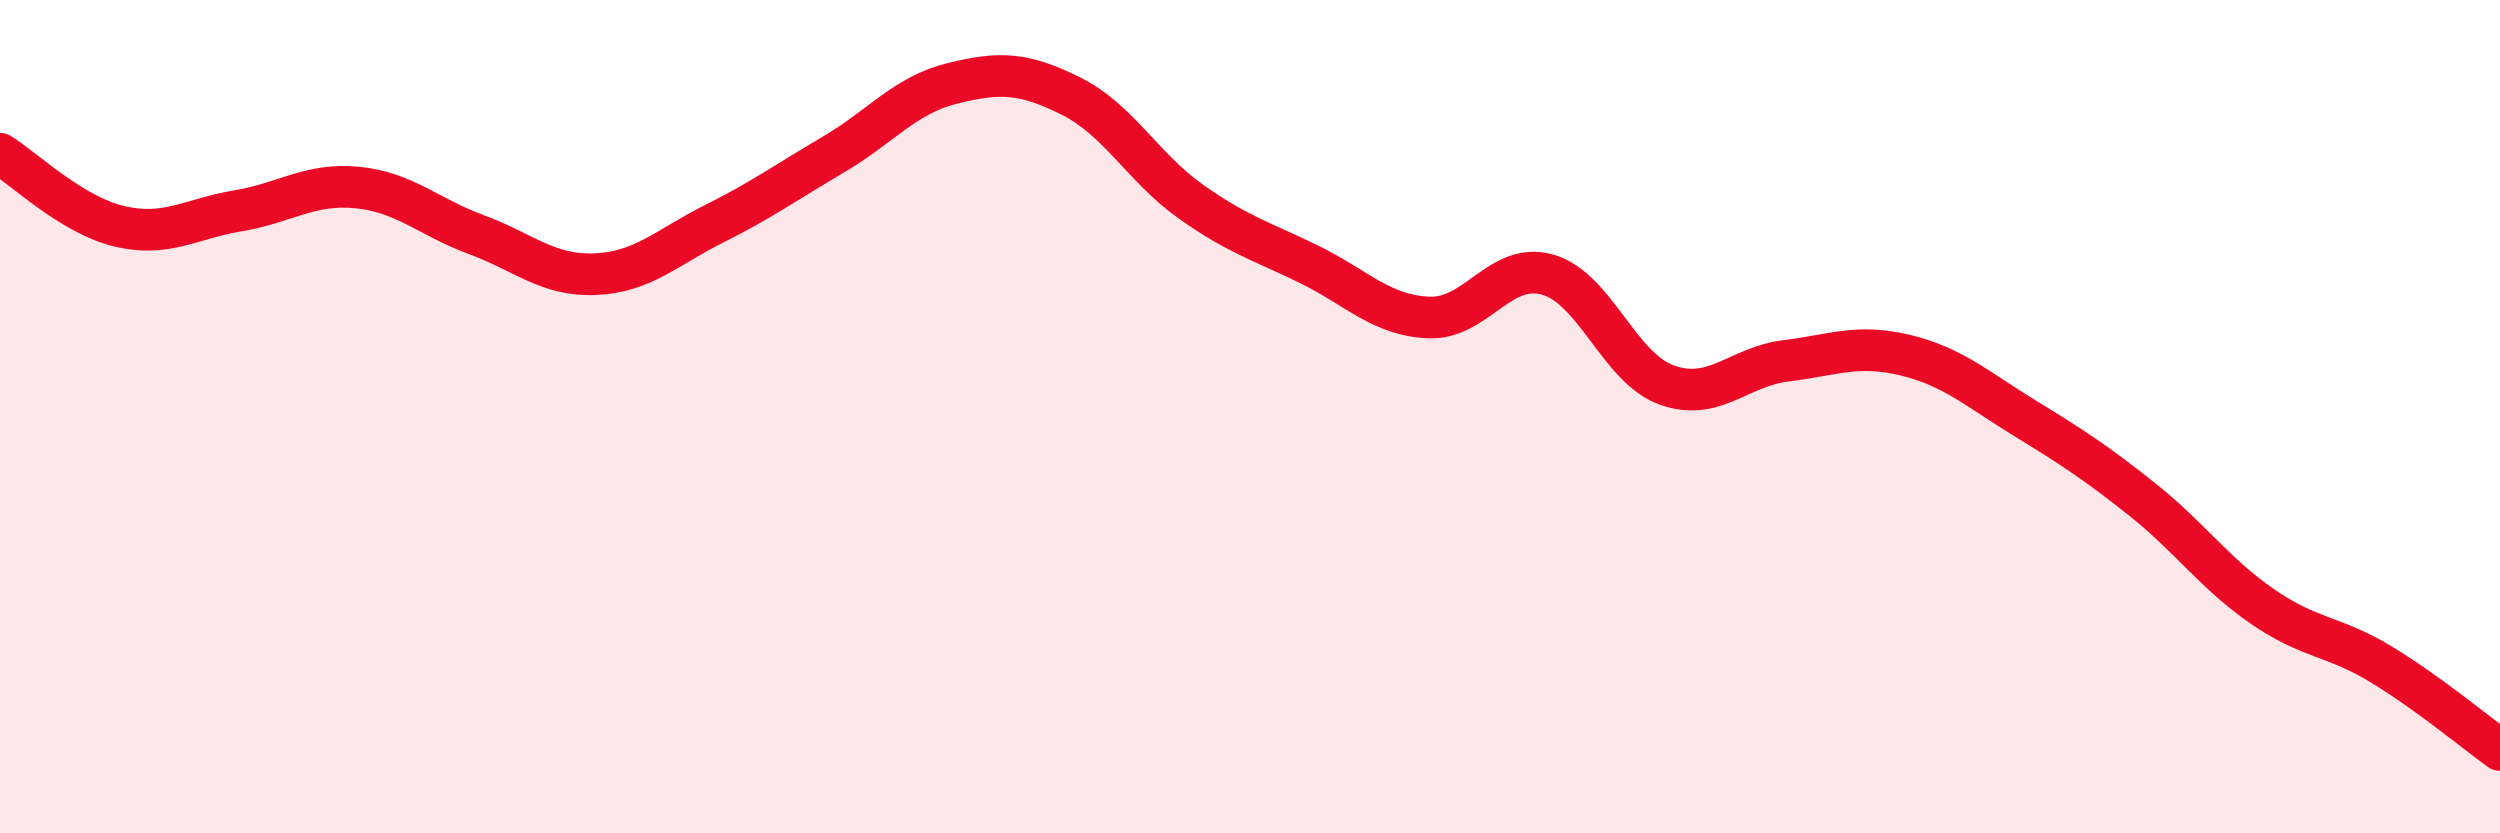 
    <svg width="60" height="20" viewBox="0 0 60 20" xmlns="http://www.w3.org/2000/svg">
      <path
        d="M 0,3.69 C 0.57,4.04 1.72,5.16 2.86,5.43 C 4,5.7 4.57,5.25 5.71,5.06 C 6.85,4.87 7.43,4.39 8.57,4.5 C 9.71,4.61 10.29,5.21 11.43,5.63 C 12.57,6.05 13.15,6.63 14.29,6.58 C 15.43,6.53 16,5.94 17.14,5.37 C 18.28,4.8 18.86,4.38 20,3.71 C 21.14,3.04 21.72,2.28 22.86,2 C 24,1.72 24.57,1.74 25.71,2.31 C 26.85,2.88 27.43,4.02 28.57,4.83 C 29.71,5.64 30.29,5.79 31.43,6.35 C 32.57,6.91 33.15,7.57 34.29,7.62 C 35.43,7.67 36,6.27 37.14,6.59 C 38.28,6.91 38.86,8.83 40,9.24 C 41.14,9.65 41.72,8.8 42.86,8.66 C 44,8.52 44.57,8.25 45.71,8.52 C 46.85,8.79 47.43,9.32 48.57,10.02 C 49.71,10.72 50.29,11.09 51.43,12 C 52.57,12.91 53.15,13.76 54.29,14.55 C 55.43,15.34 56,15.25 57.14,15.94 C 58.28,16.63 59.43,17.59 60,18L60 20L0 20Z"
        fill="#EB0A25"
        opacity="0.1"
        stroke-linecap="round"
        stroke-linejoin="round"
      />
      <path
        d="M 0,3.69 C 0.57,4.04 1.72,5.16 2.86,5.43 C 4,5.7 4.57,5.25 5.71,5.06 C 6.85,4.87 7.43,4.39 8.57,4.5 C 9.71,4.61 10.29,5.21 11.43,5.63 C 12.57,6.05 13.15,6.63 14.29,6.58 C 15.43,6.53 16,5.94 17.14,5.37 C 18.28,4.8 18.86,4.38 20,3.71 C 21.14,3.04 21.72,2.28 22.86,2 C 24,1.72 24.57,1.74 25.71,2.31 C 26.85,2.88 27.43,4.02 28.57,4.83 C 29.71,5.64 30.29,5.79 31.43,6.35 C 32.57,6.91 33.15,7.57 34.29,7.62 C 35.43,7.67 36,6.27 37.14,6.59 C 38.28,6.91 38.86,8.83 40,9.24 C 41.14,9.65 41.72,8.8 42.86,8.66 C 44,8.52 44.57,8.25 45.71,8.52 C 46.85,8.79 47.43,9.32 48.57,10.02 C 49.71,10.72 50.29,11.09 51.43,12 C 52.57,12.91 53.15,13.76 54.29,14.55 C 55.43,15.34 56,15.25 57.14,15.94 C 58.28,16.63 59.43,17.59 60,18"
        stroke="#EB0A25"
        stroke-width="1"
        fill="none"
        stroke-linecap="round"
        stroke-linejoin="round"
      />
    </svg>
  